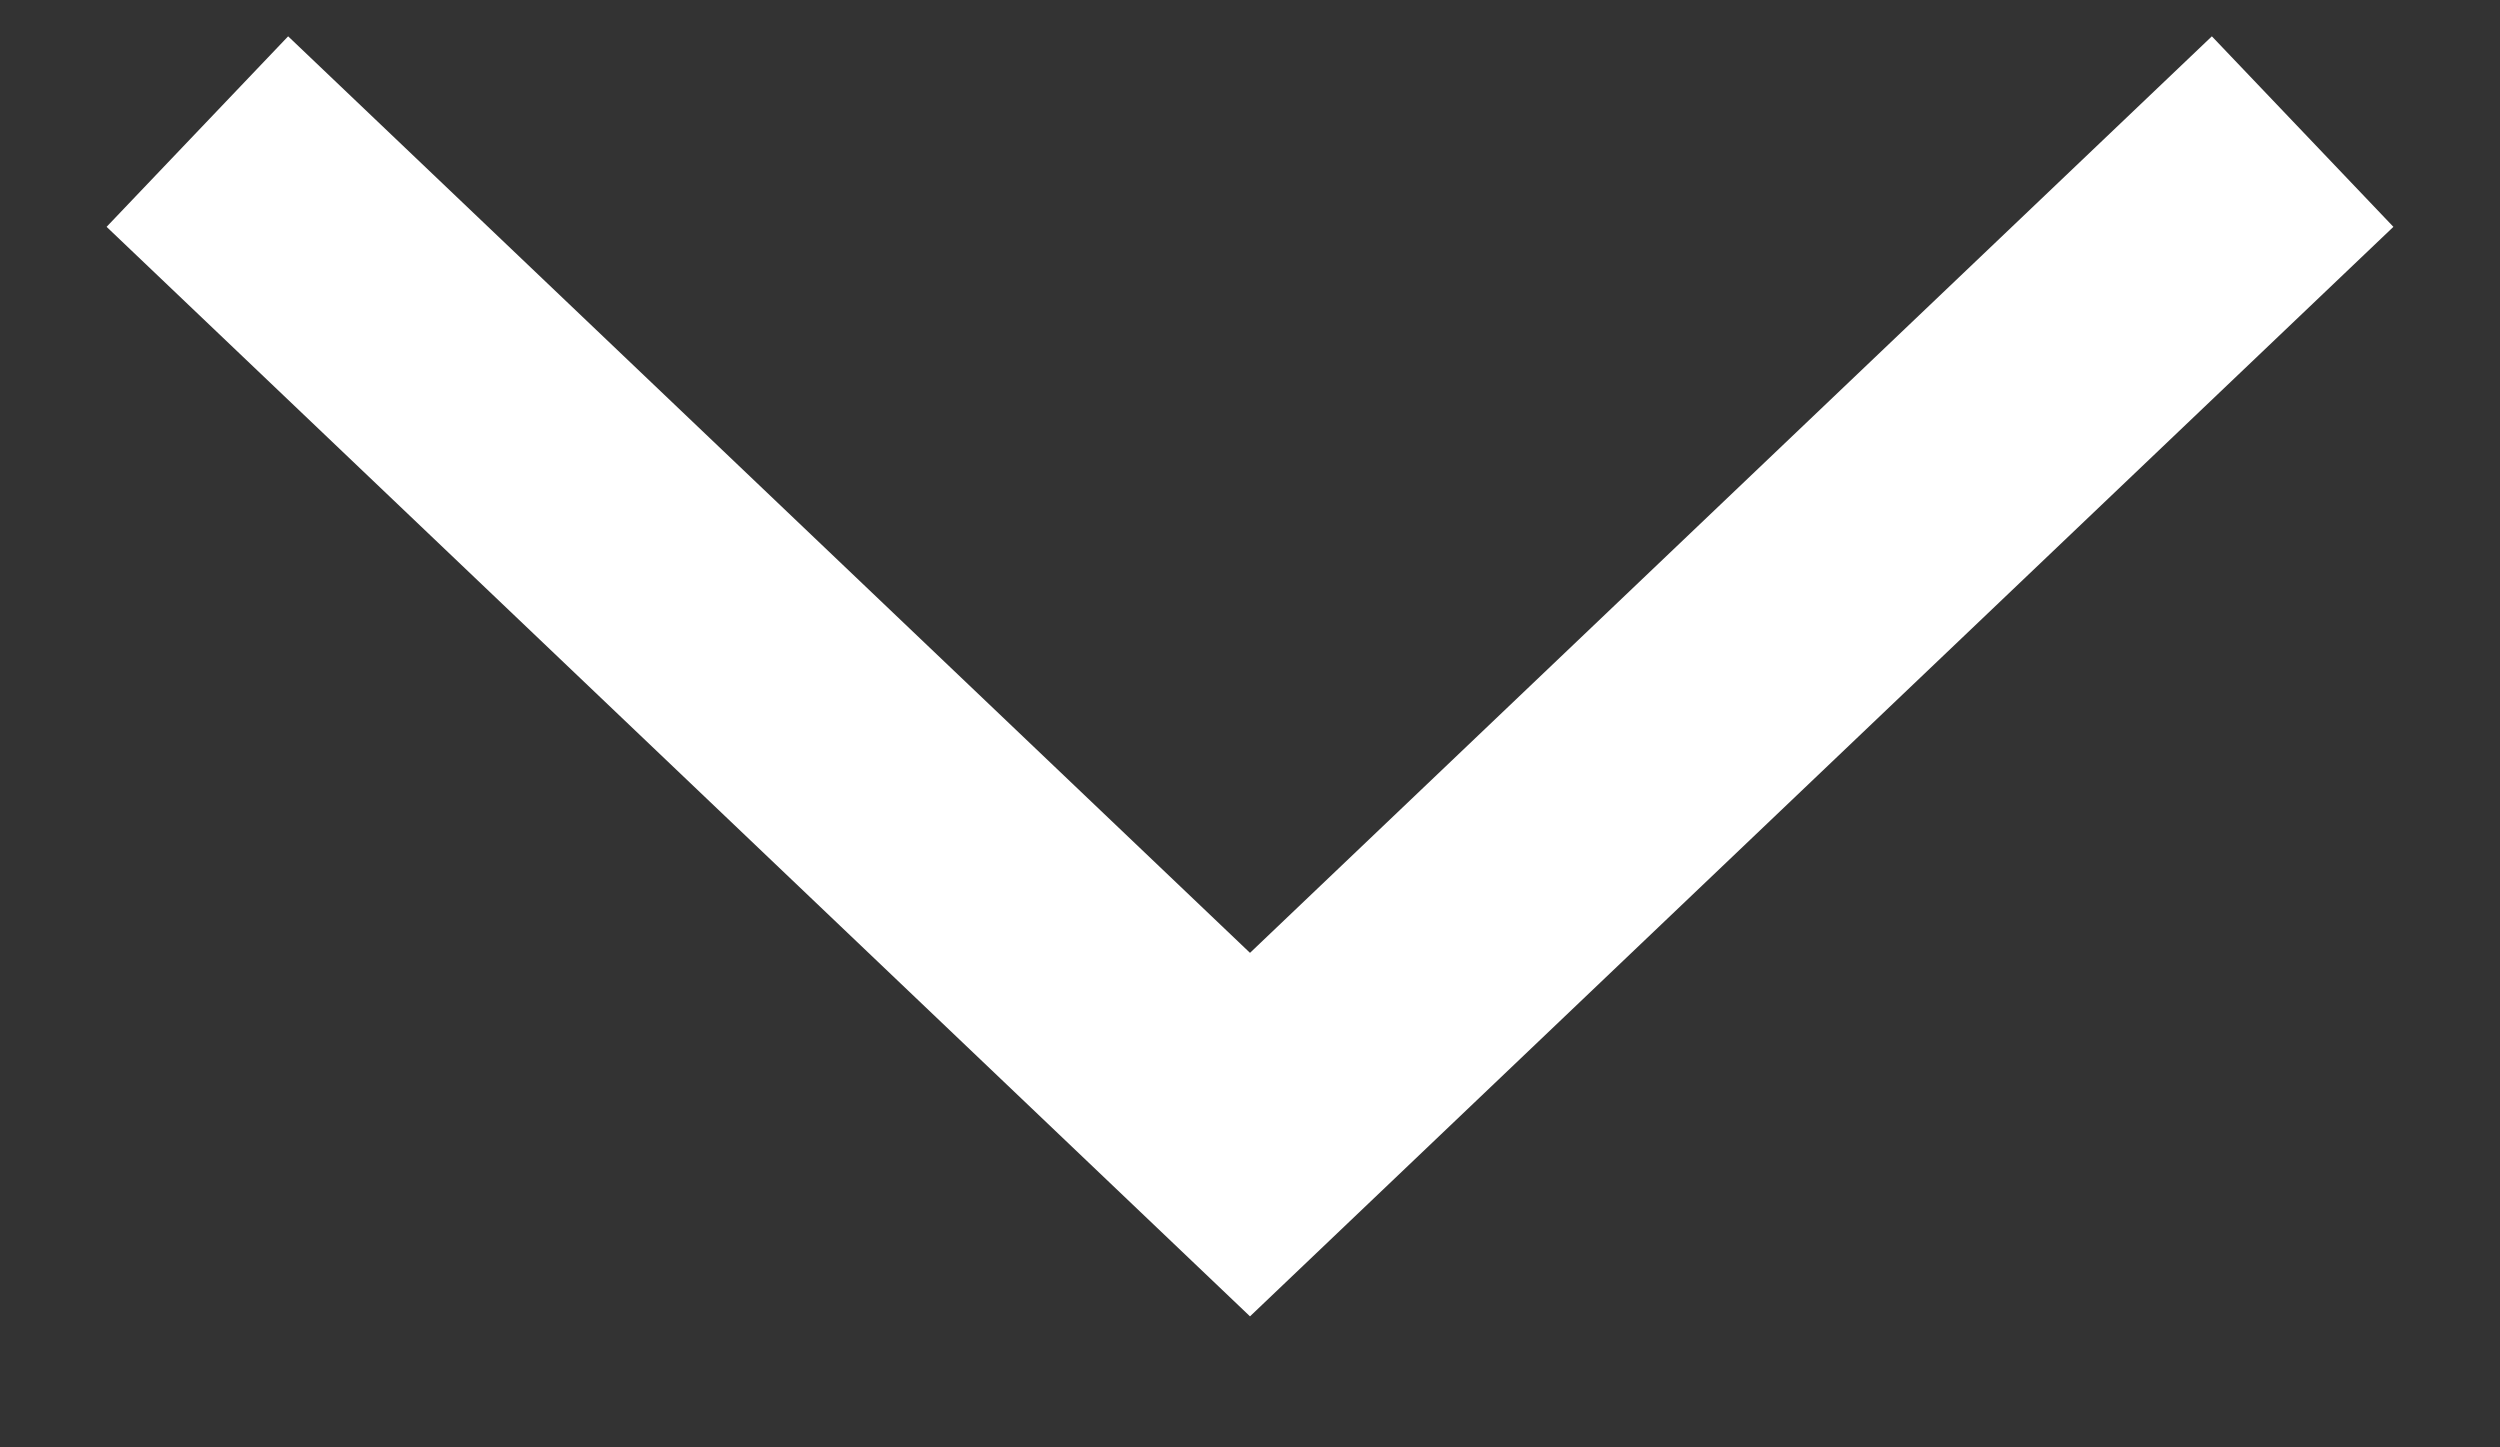 <svg width="19" height="11" viewBox="0 0 19 11" fill="none" xmlns="http://www.w3.org/2000/svg">
<rect x="0" y="0" width="19" height="11" fill="#333333" stroke="none"/>
<path d="M1.5 1L9.5 8.623L17.5 1" stroke="#fff" stroke-width="2"/>
</svg>
